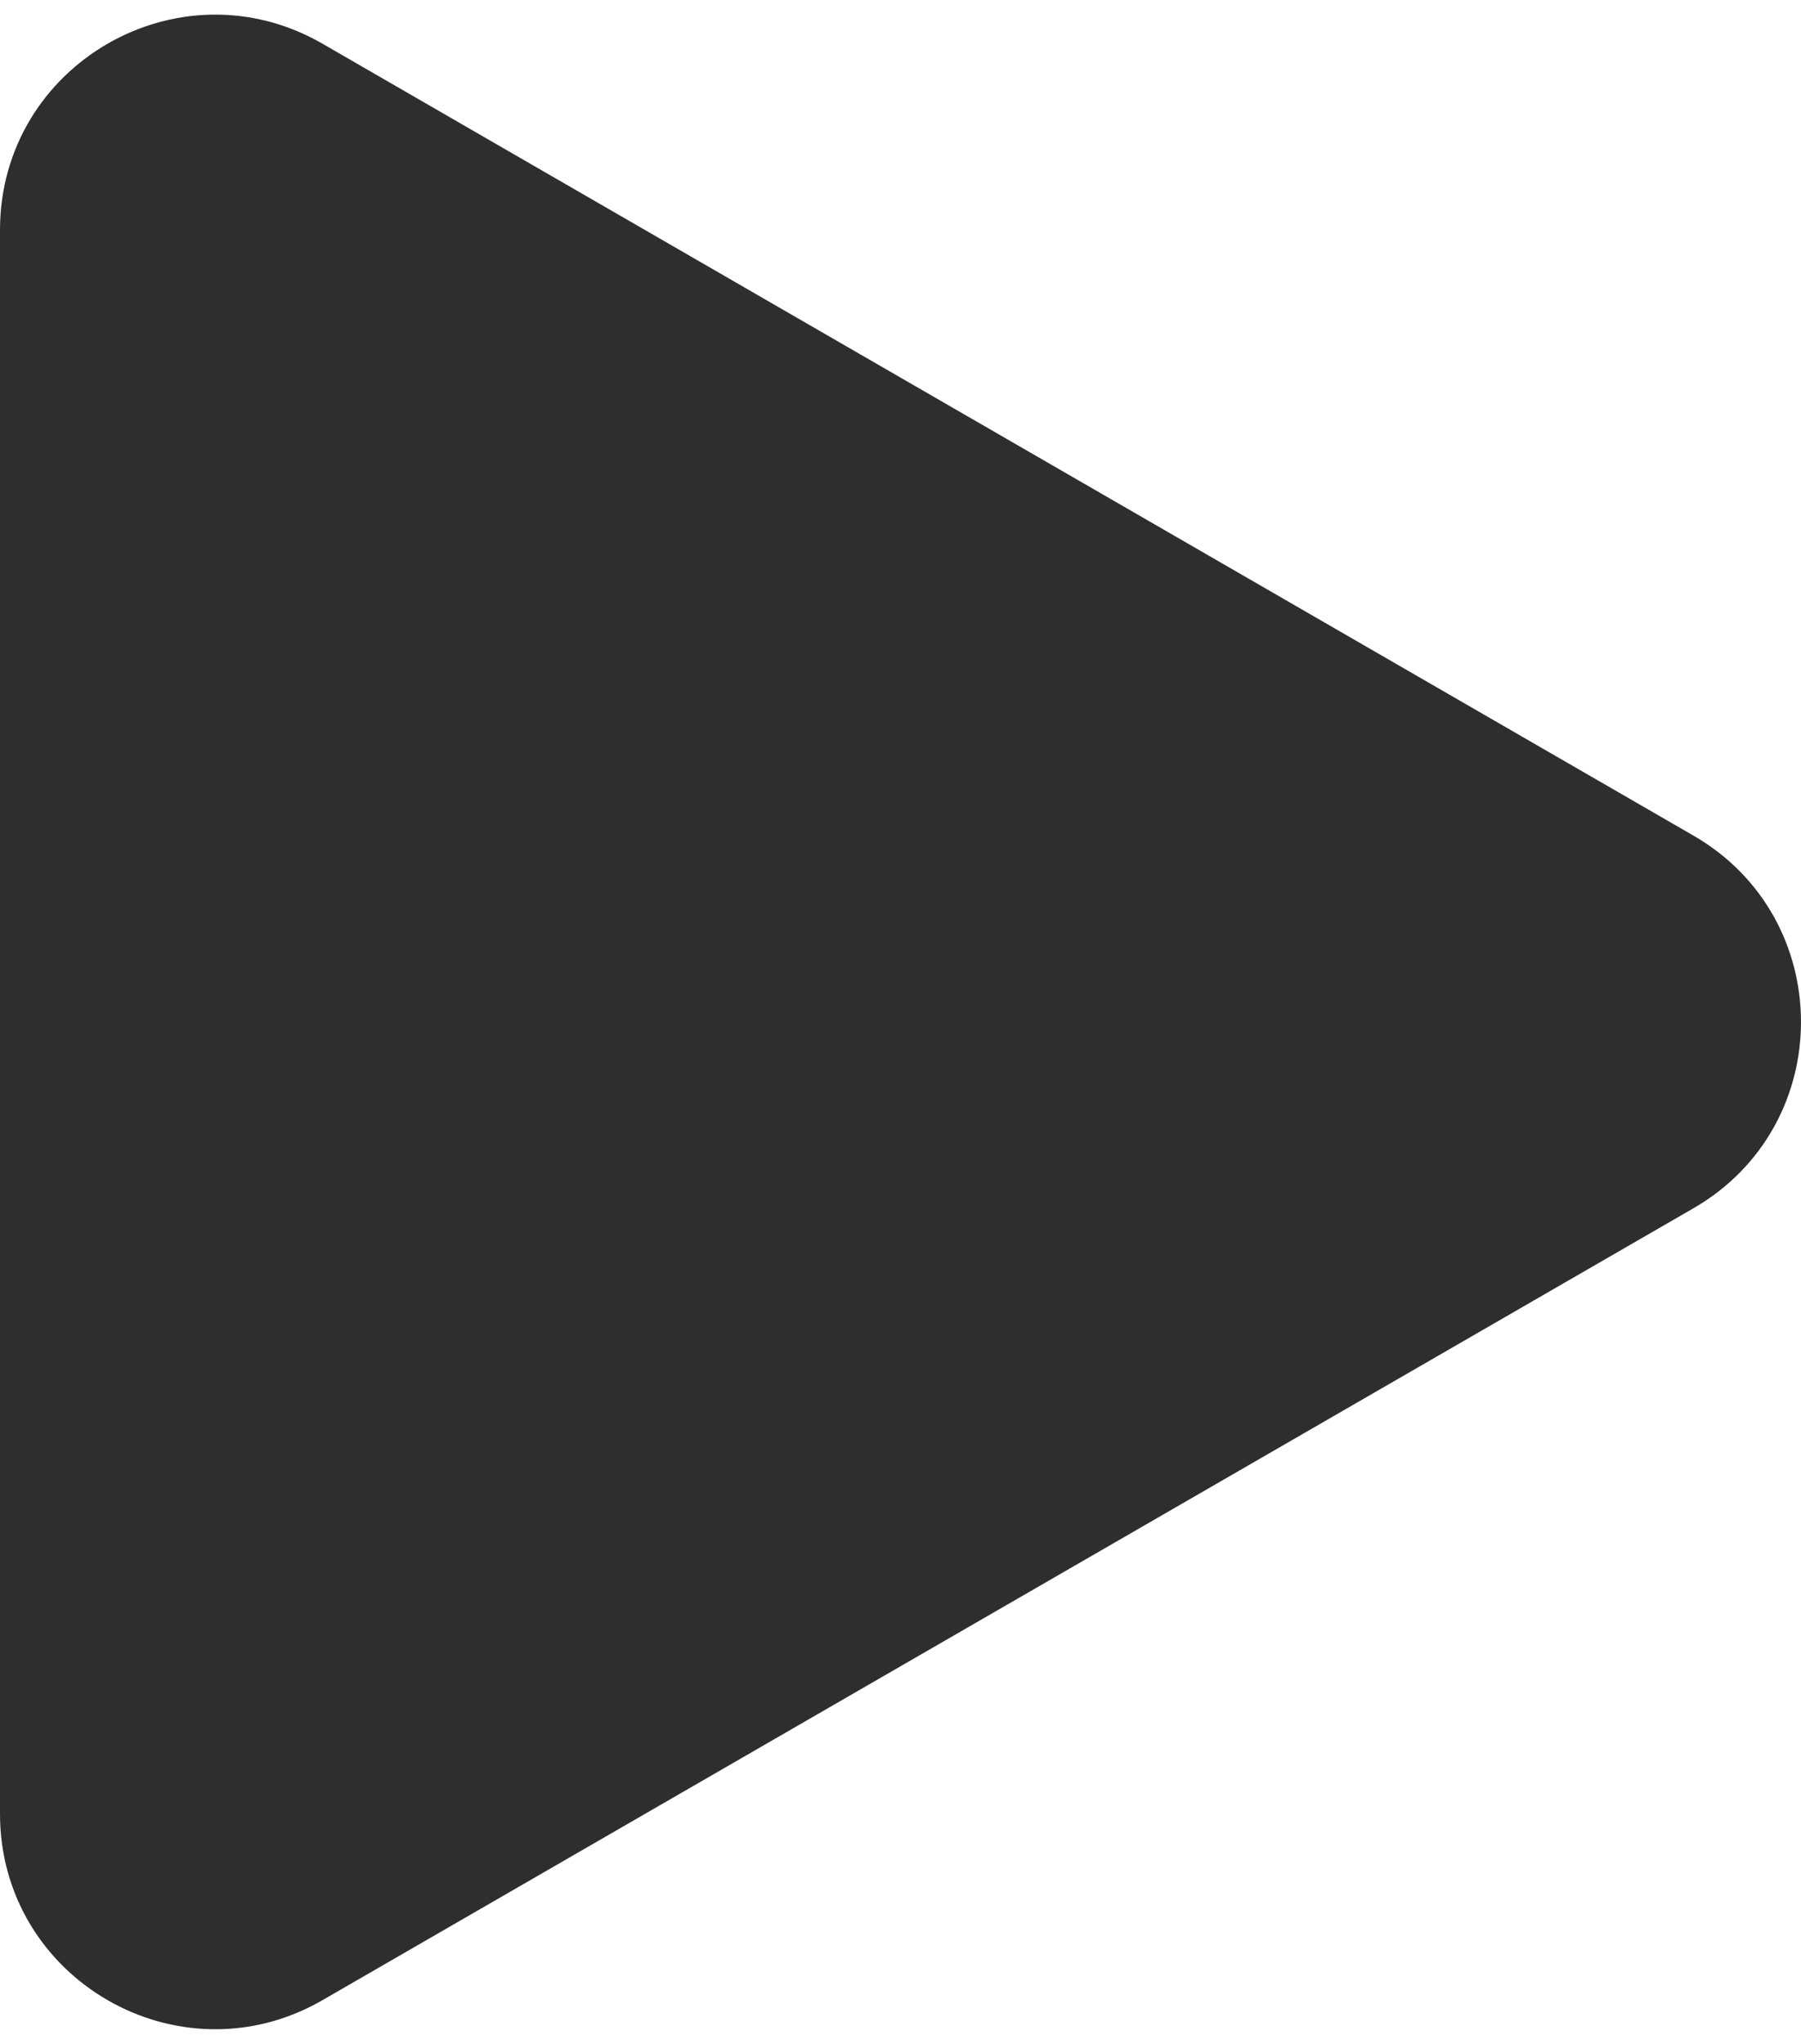 <?xml version="1.0" encoding="UTF-8"?> <svg xmlns="http://www.w3.org/2000/svg" width="67" height="76" viewBox="0 0 67 76" fill="none"><path d="M63 31.072C68.333 34.151 68.333 41.849 63 44.928L12 74.373C6.667 77.452 -3.74184e-06 73.603 -3.47265e-06 67.445L-8.98494e-07 8.555C-6.29301e-07 2.397 6.667 -1.452 12 1.627L63 31.072Z" fill="#2E2E2E"></path></svg> 